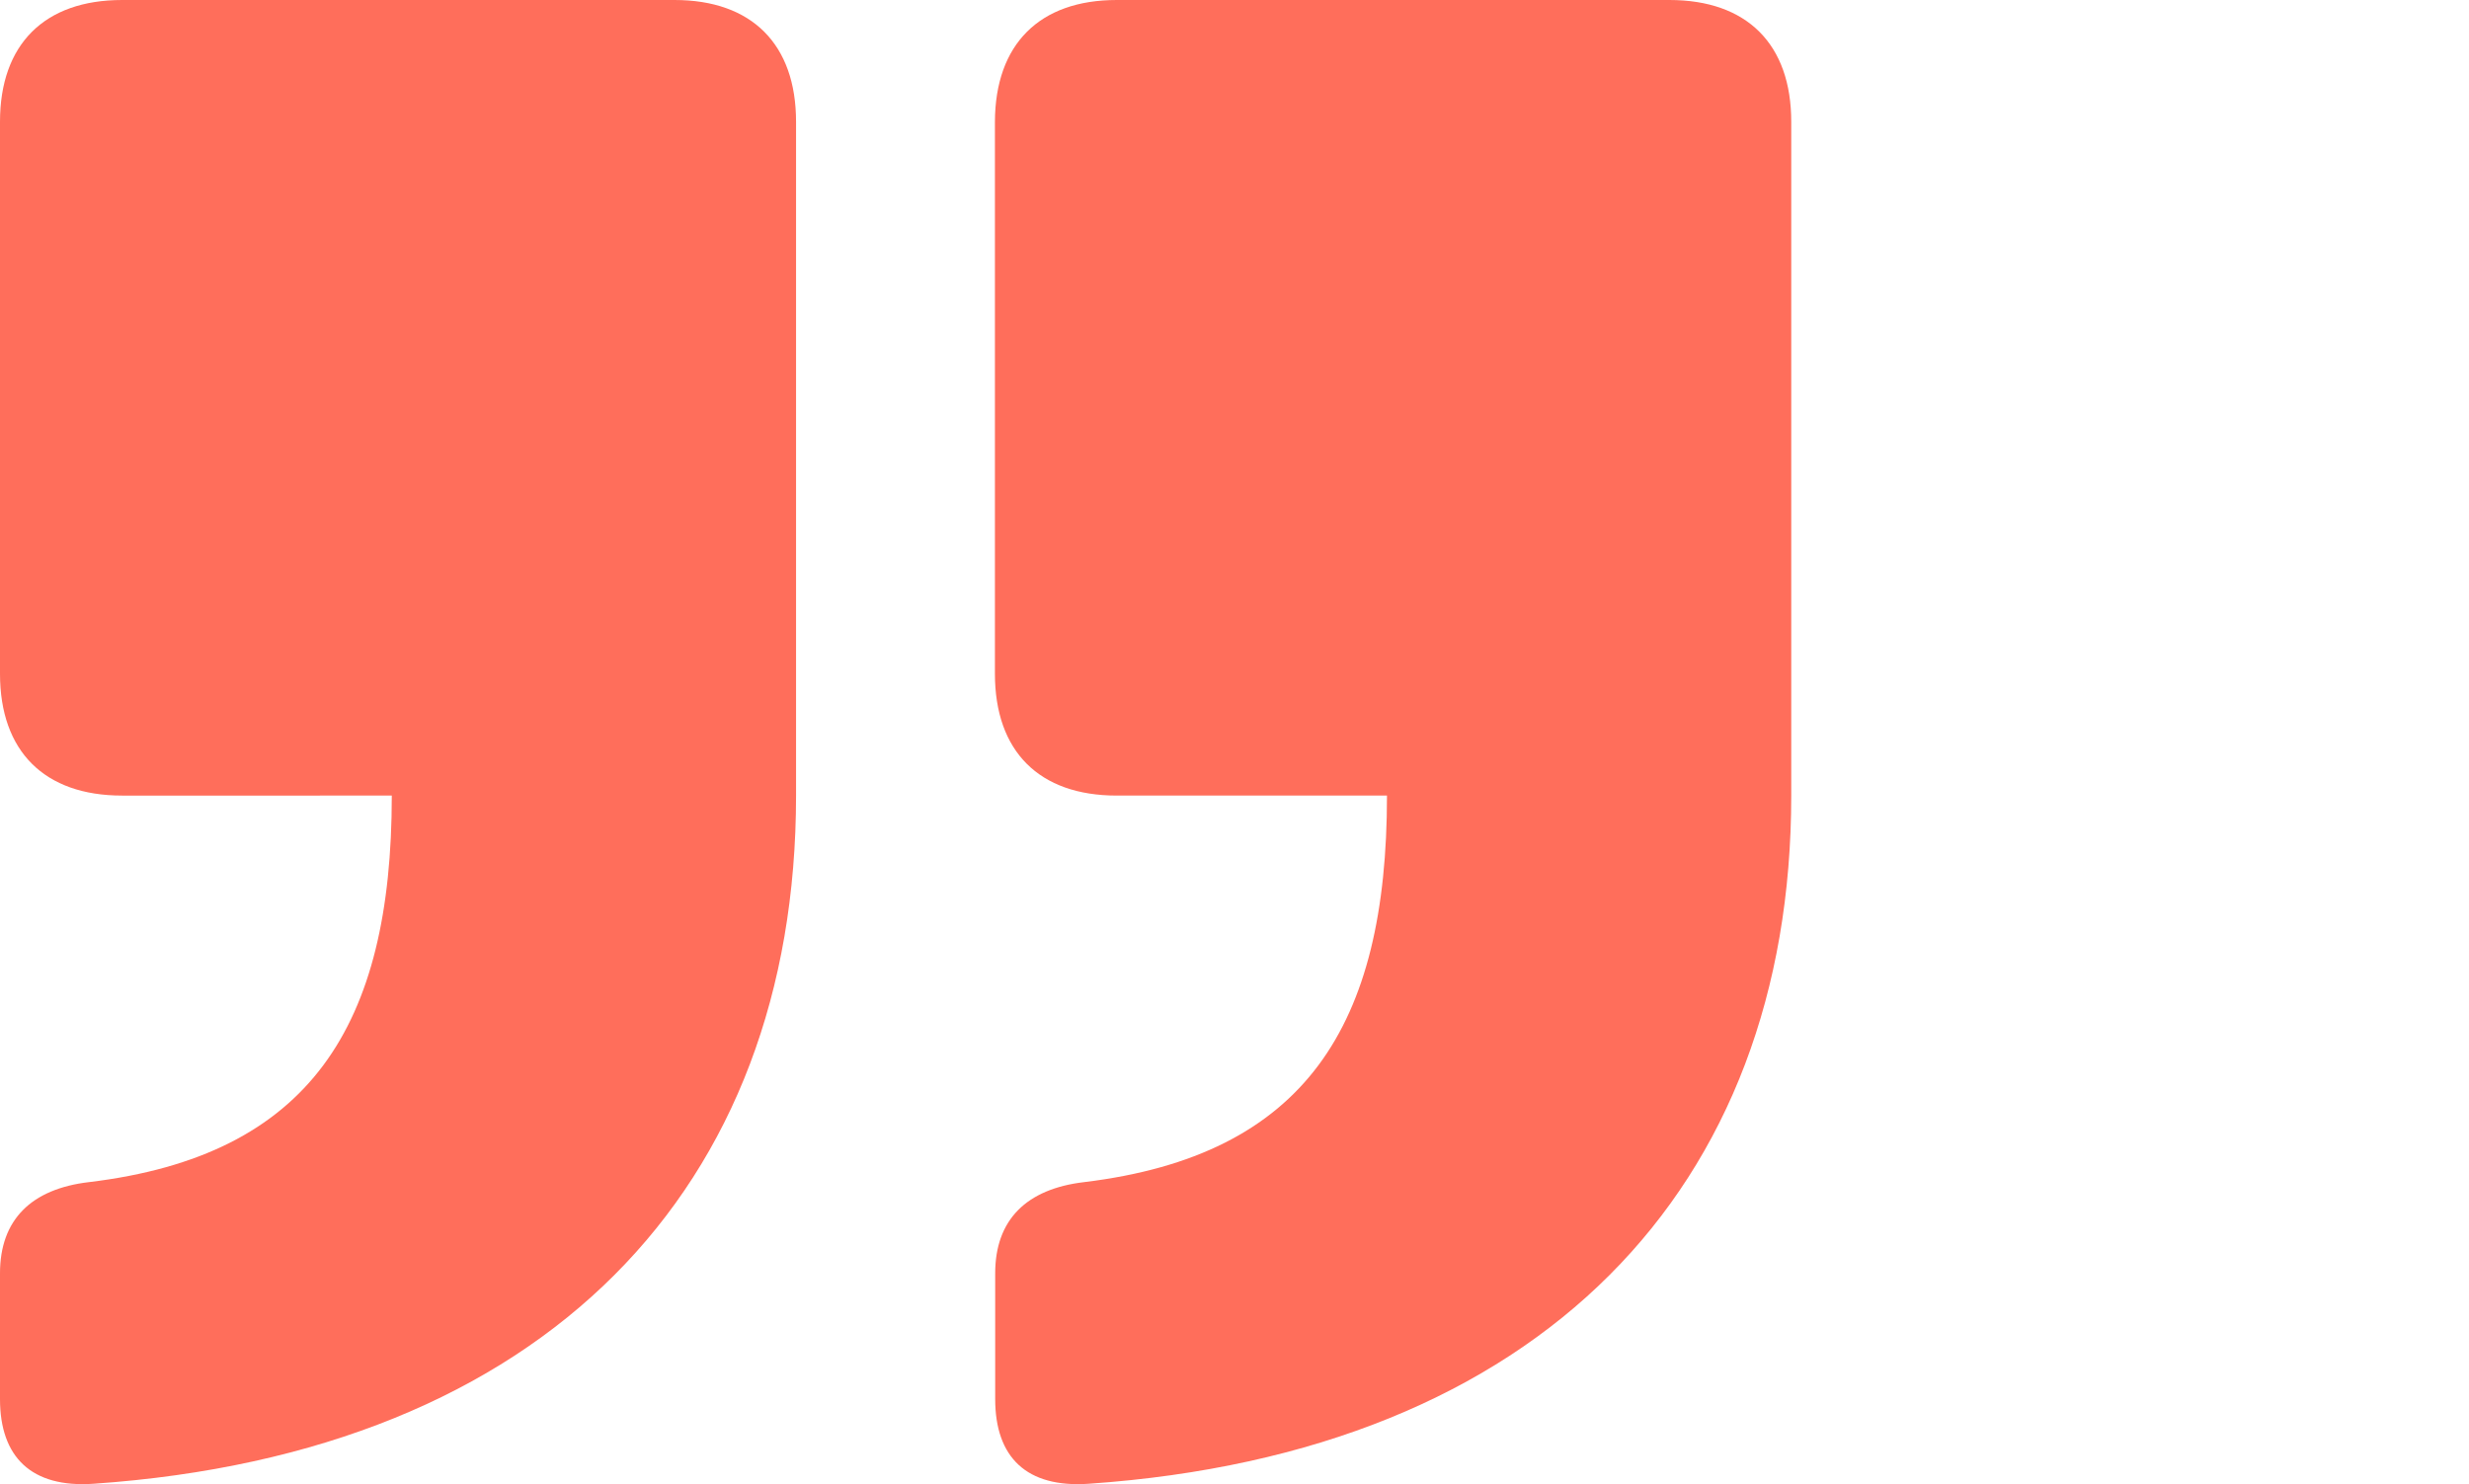 <?xml version="1.0" encoding="UTF-8"?> <svg xmlns="http://www.w3.org/2000/svg" id="Layer_2" data-name="Layer 2" width="91" height="54.72" viewBox="0 0 91 54.72"><defs><style> .cls-1 { fill: #ff6e5b; } </style></defs><g id="Lager_1" data-name="Lager 1"><path class="cls-1" d="m24.86,0c2.85,0,4.48,1.63,4.48,4.49v24.84c0,14.46-9.23,24.22-25.89,25.37-2.3.16-3.45-.99-3.45-3.12v-4.64c0-1.97,1.15-3.11,3.28-3.36,8.15-.98,11.16-5.76,11.16-14.25H4.5C1.64,29.33,0,27.7,0,24.84V4.49C0,1.63,1.64,0,4.5,0h20.36Zm36.67,0c2.86,0,4.49,1.63,4.49,4.49v24.84c0,14.46-9.23,24.22-25.89,25.37-2.3.16-3.45-.98-3.45-3.12v-4.64c0-1.97,1.15-3.11,3.28-3.36,8.15-.99,11.16-5.76,11.16-14.25h-9.96c-2.86,0-4.49-1.63-4.49-4.49V4.49c.01-2.86,1.64-4.49,4.49-4.49h20.37Z"></path></g></svg> 